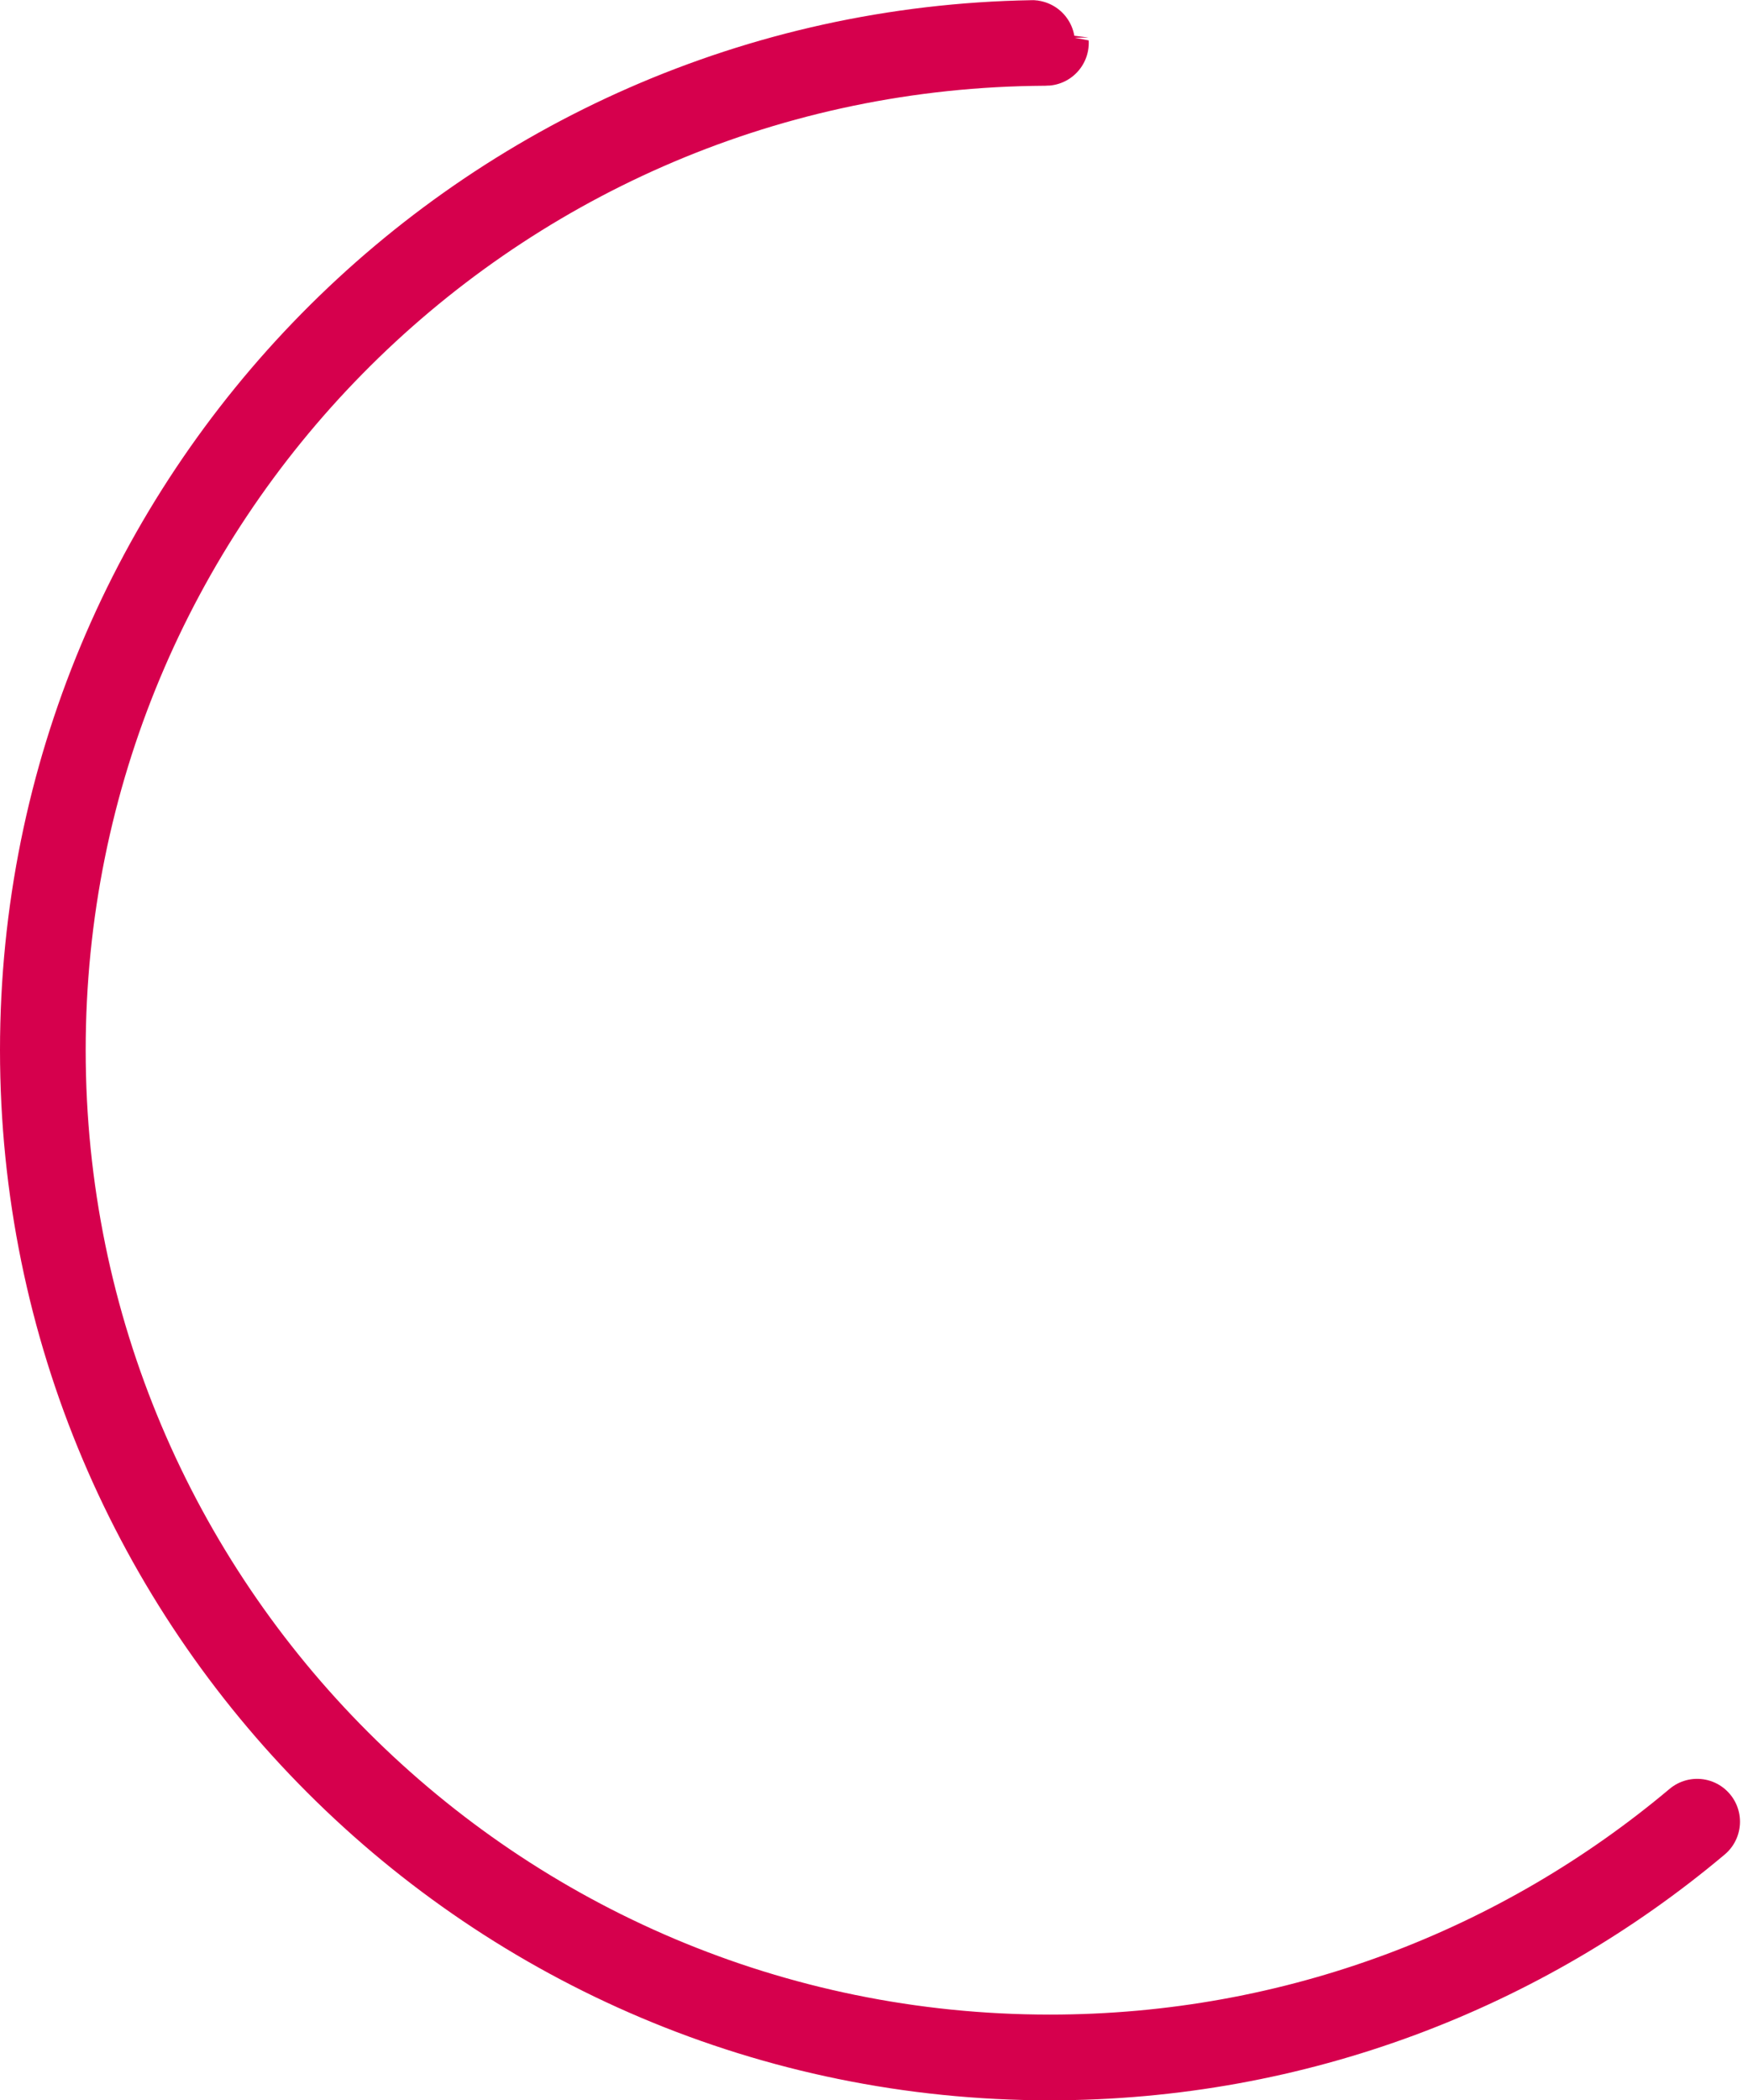 <?xml version="1.0" encoding="UTF-8"?> <svg xmlns="http://www.w3.org/2000/svg" width="204" height="245" viewBox="0 0 204 245" fill="none"> <path d="M120.451 5.021C56.502 6.121 5 58.298 5 122.502C5 187.394 57.612 240 122.513 240C151.283 240 177.638 229.663 198.065 212.5M120.451 5.021C122.602 4.984 122.603 5.003 120.451 5.021Z" stroke="#D6004D" stroke-width="10" stroke-linecap="round" stroke-linejoin="round"></path> </svg> 